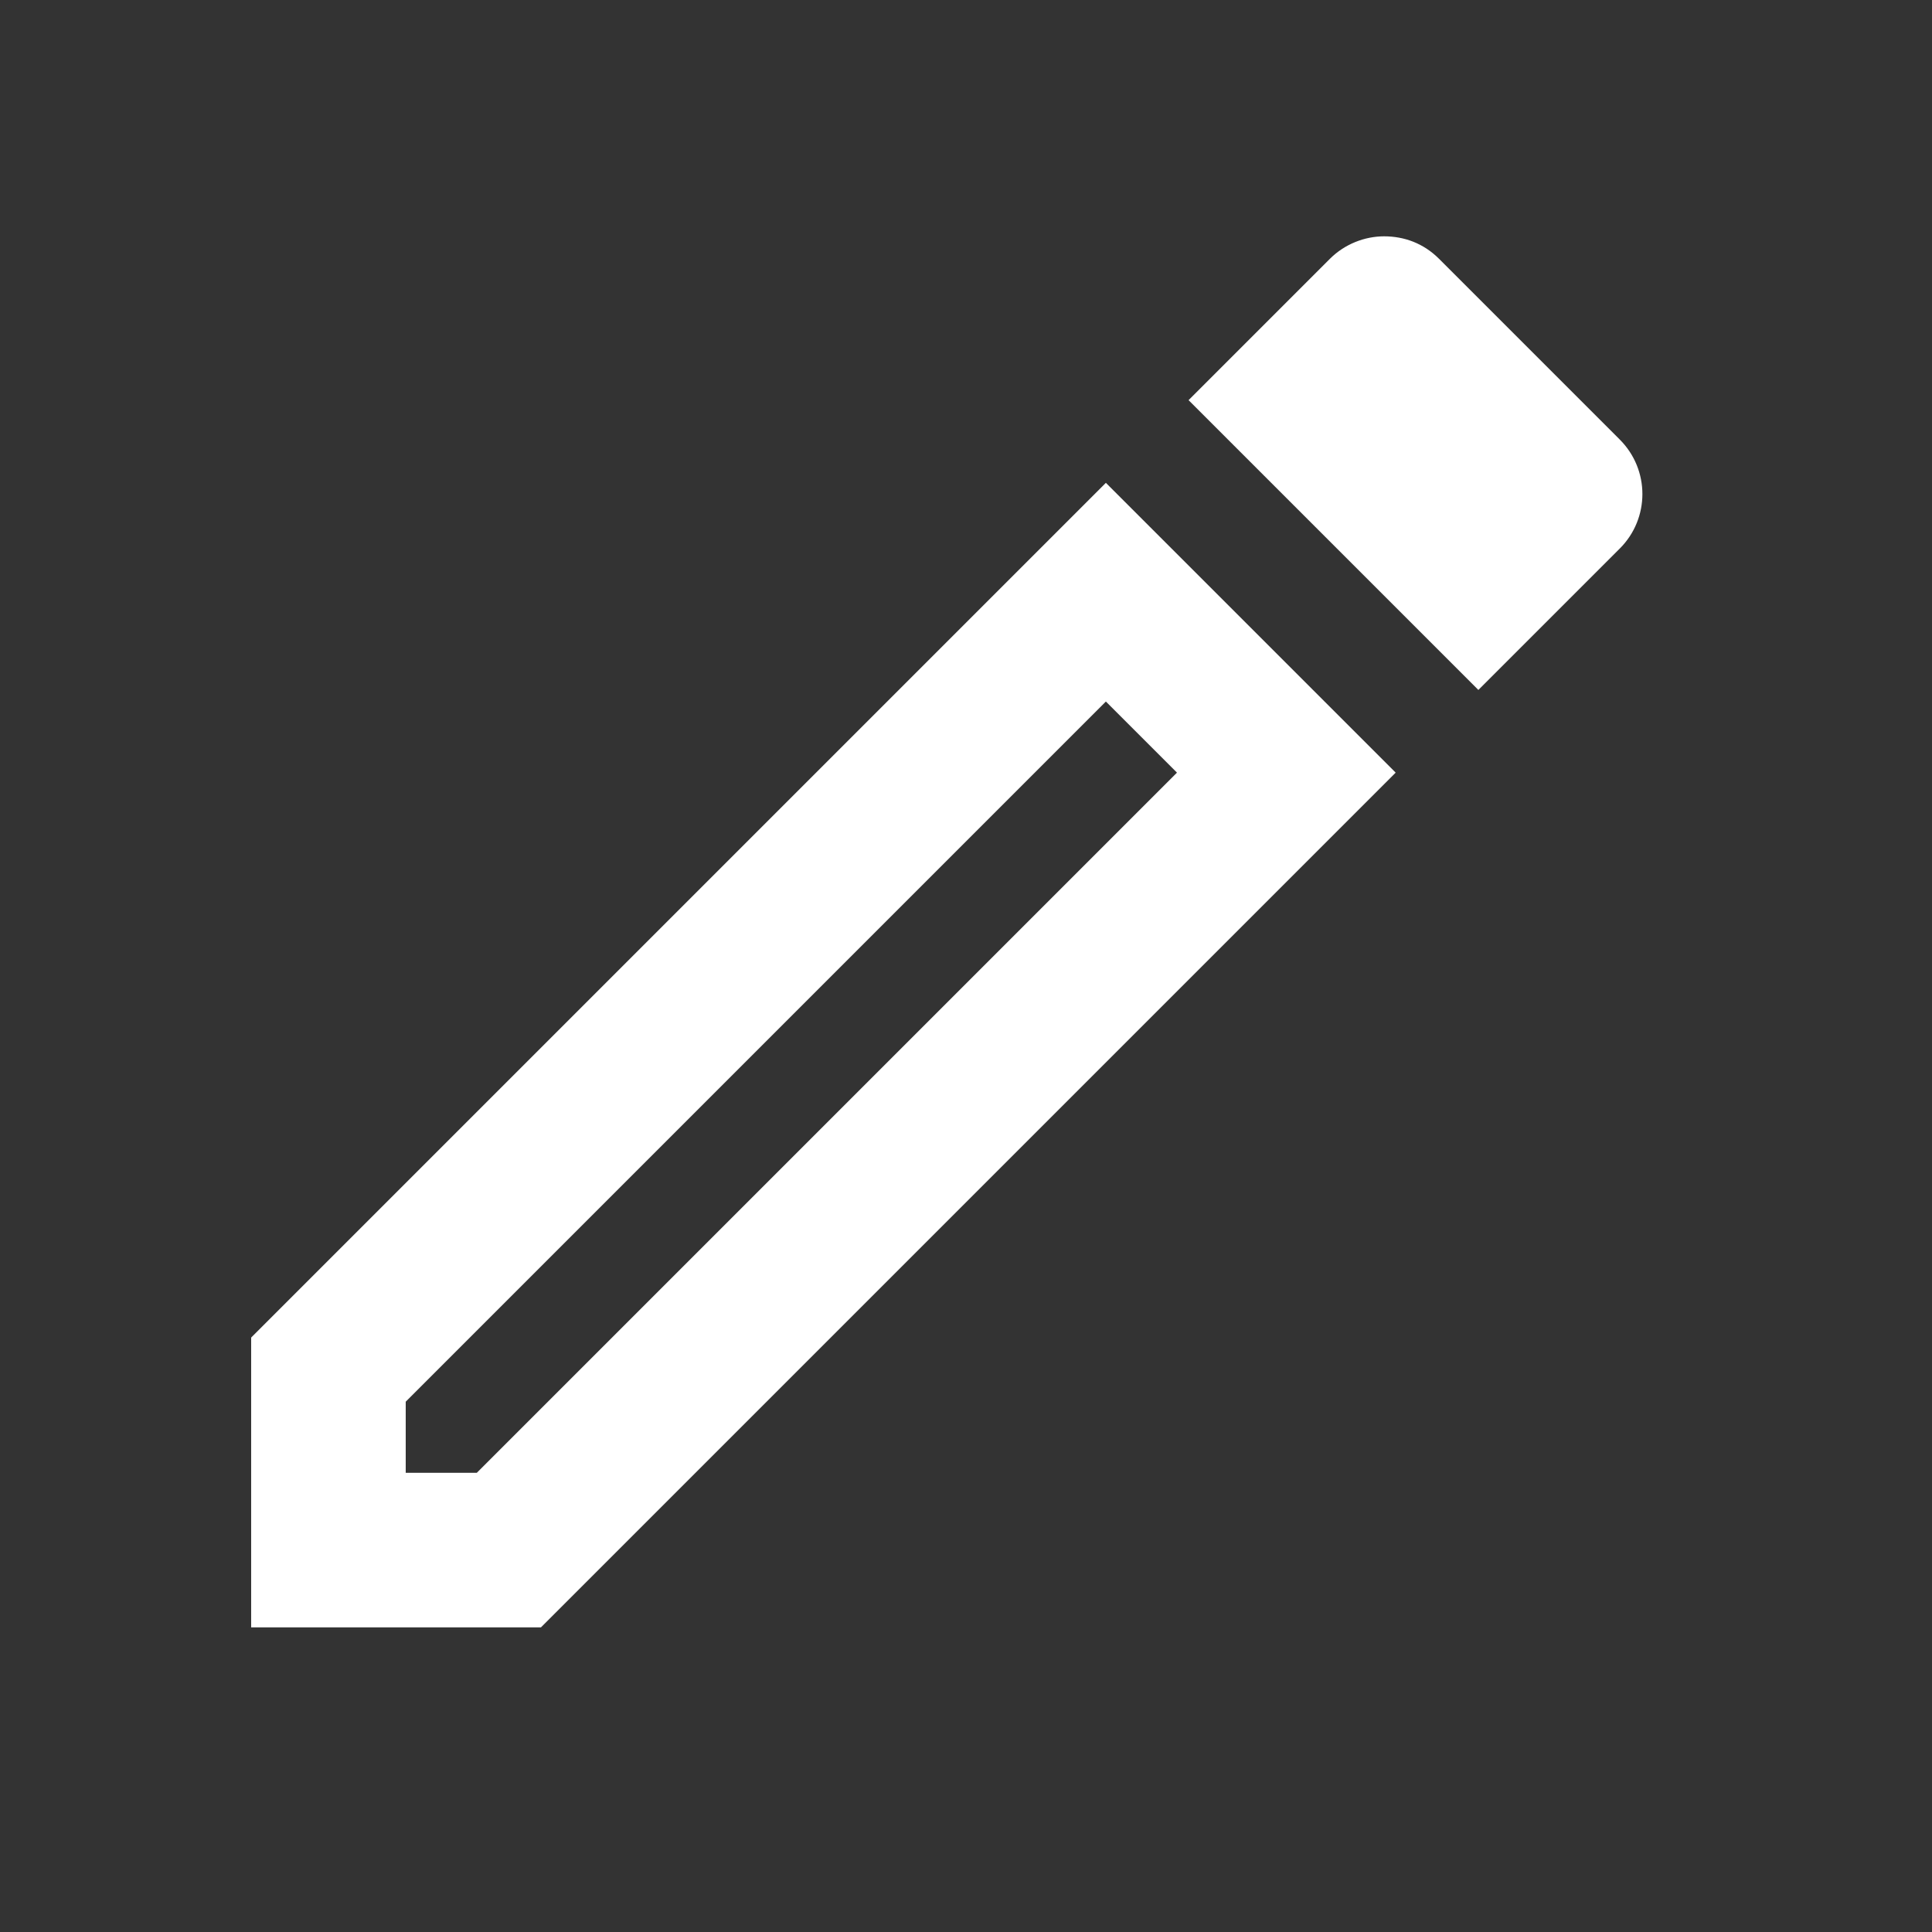 <svg width="25" height="25" viewBox="0 0 25 25" fill="none" xmlns="http://www.w3.org/2000/svg">
<rect x="0" y="0" width="25" height="25" fill="#333333" stroke="none"/>
<path d="M14.31 9.078L15.23 9.998L6.17 19.058H5.25V18.138L14.31 9.078ZM17.91 3.058C17.66 3.058 17.4 3.158 17.21 3.348L15.38 5.178L19.13 8.928L20.96 7.098C21.35 6.708 21.35 6.078 20.96 5.688L18.62 3.348C18.42 3.148 18.17 3.058 17.91 3.058ZM14.31 6.248L3.25 17.308V21.058H7L18.06 9.998L14.31 6.248Z" fill="white"/>
</svg>
